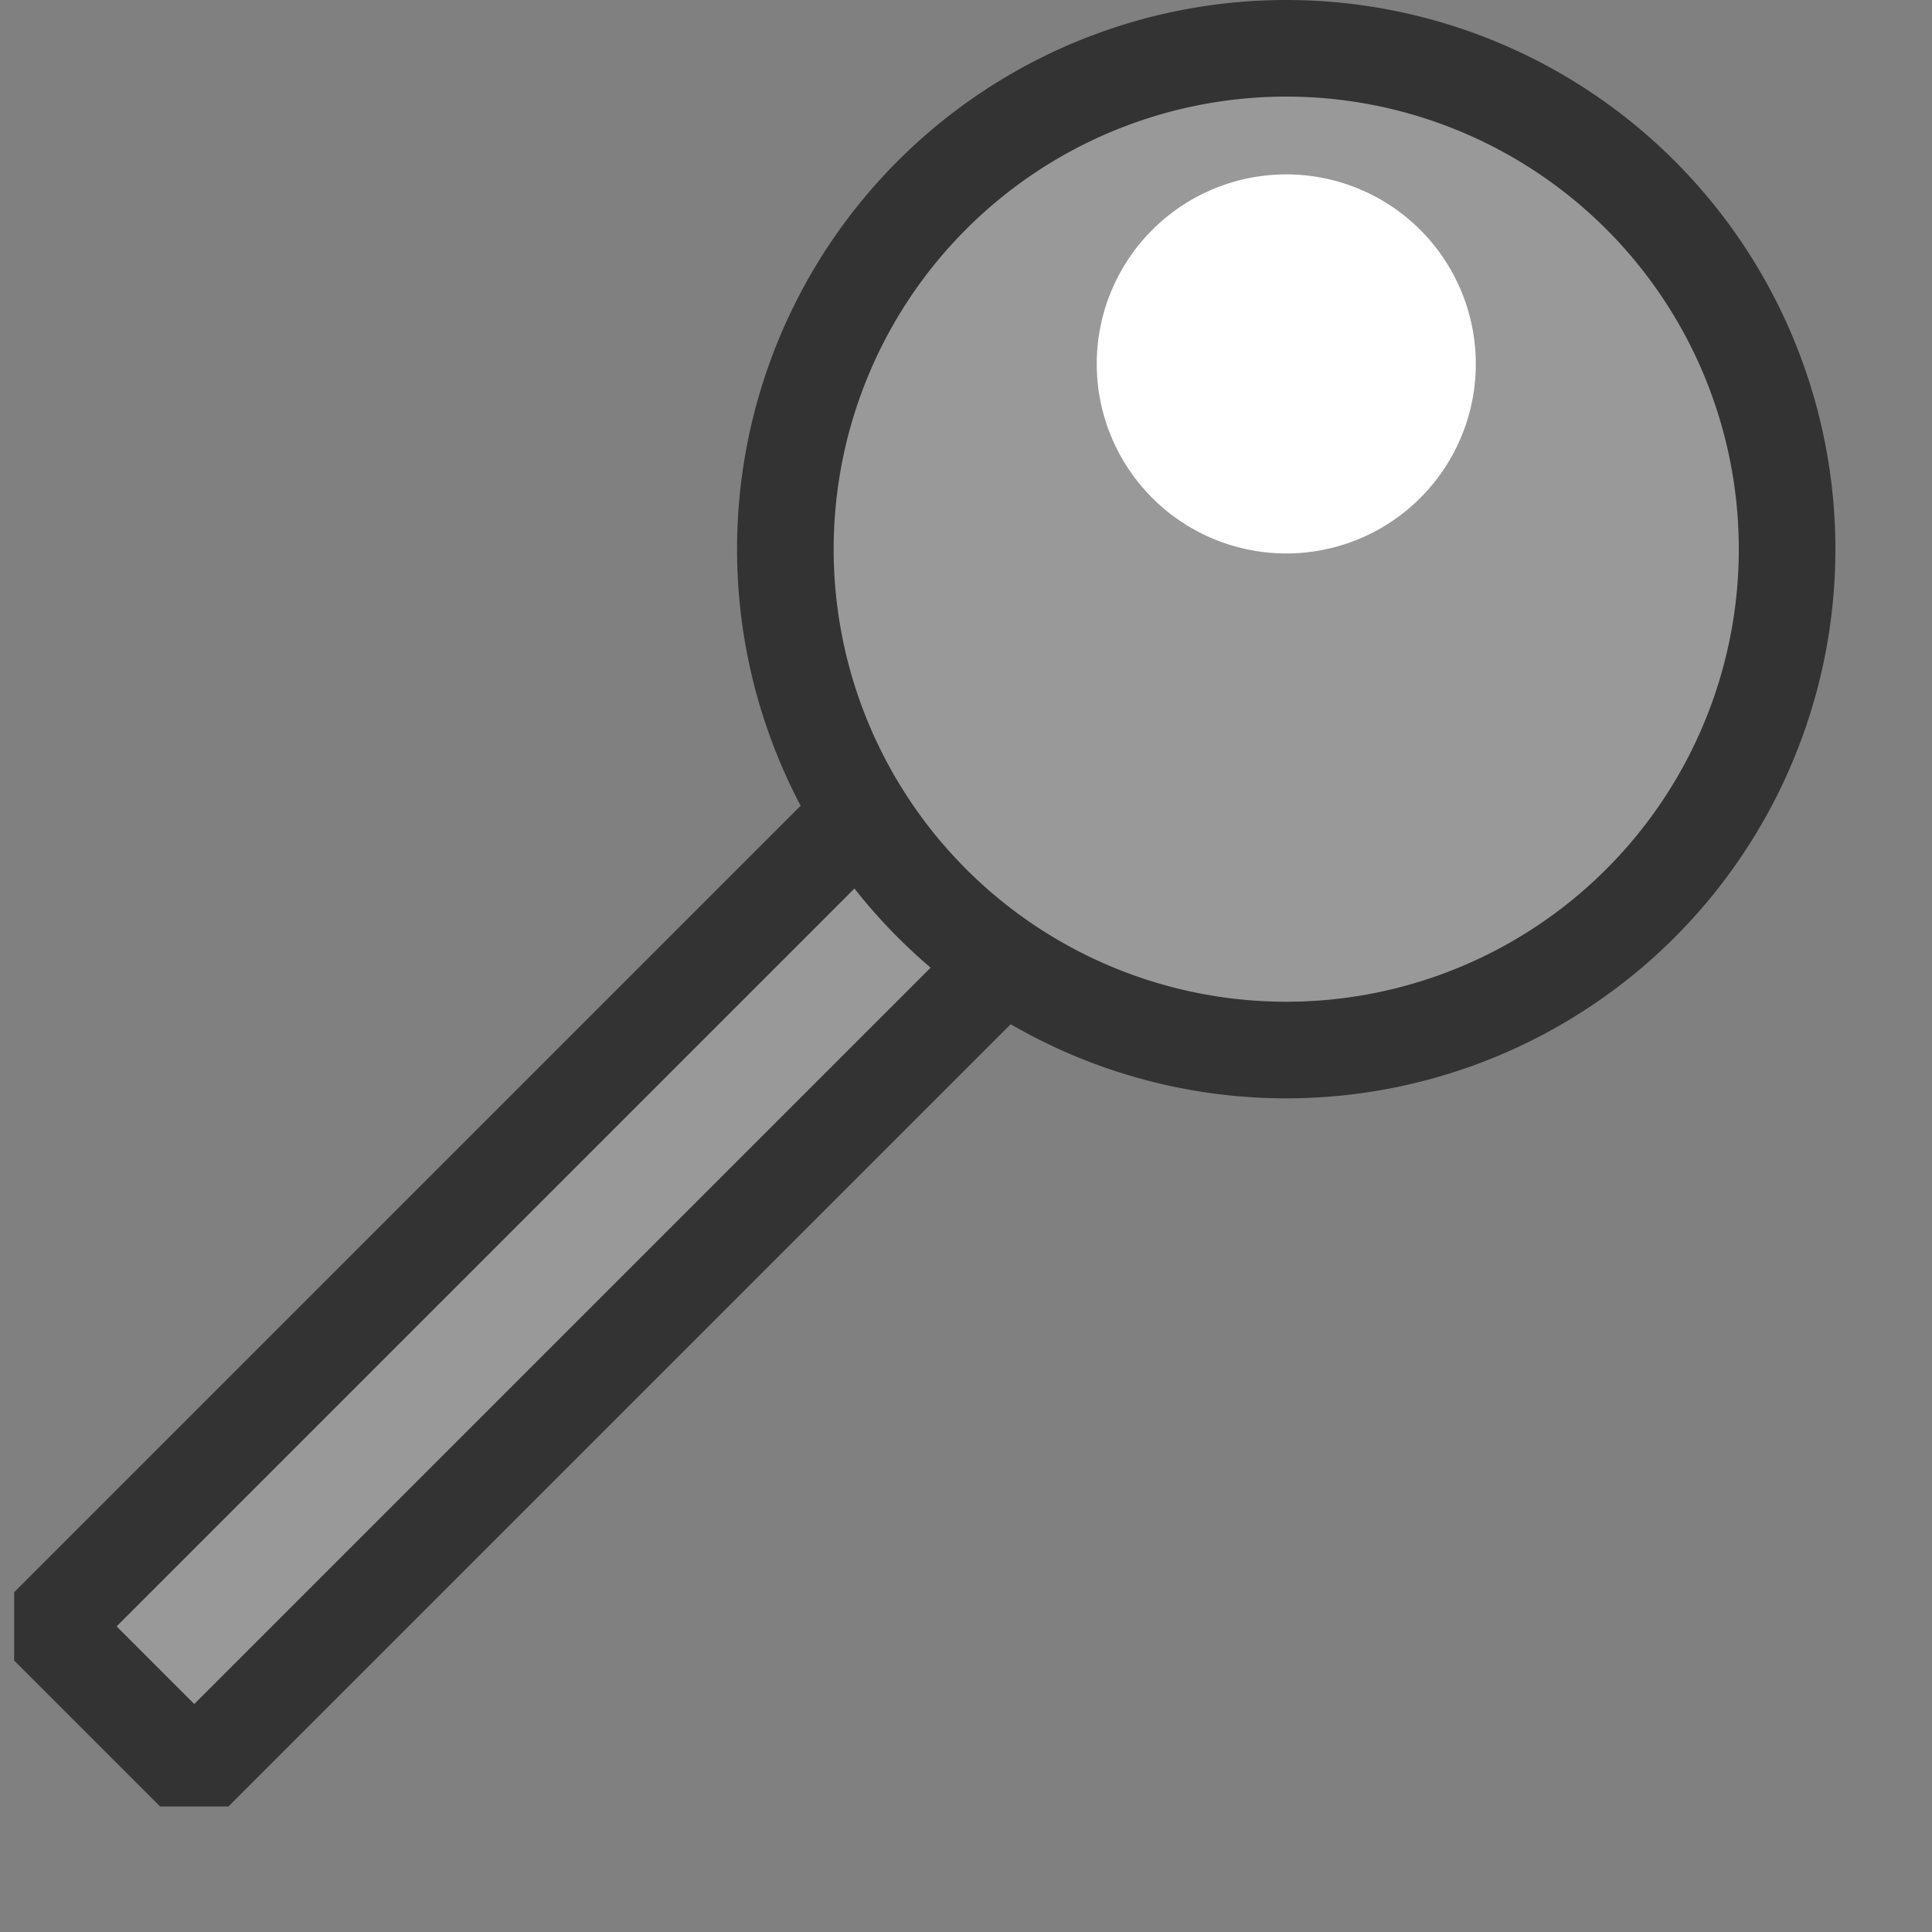 <svg xmlns="http://www.w3.org/2000/svg" viewBox="0 0 20 20"><rect x="0" y="0" width="20" height="20" fill="#808080" stroke="none"/><g stroke-width="1.784" color="#000"><path stroke-linejoin="bevel" stroke="#333" stroke-linecap="square" fill="#999" d="M8.88 8.456l1.511 1.511-8.38 8.38L.5 16.836z" stroke-width="1"/><path stroke-linejoin="bevel" d="M18.5 5.685a5.185 5.185 0 11-10.37 0 5.185 5.185 0 0110.37 0z" stroke="#333" stroke-linecap="square" fill="#999" stroke-width="1"/><path d="M15.277 3.723a1.962 1.962 0 11-3.923 0 1.962 1.962 0 013.923 0z" fill="#FFF"/></g></svg>